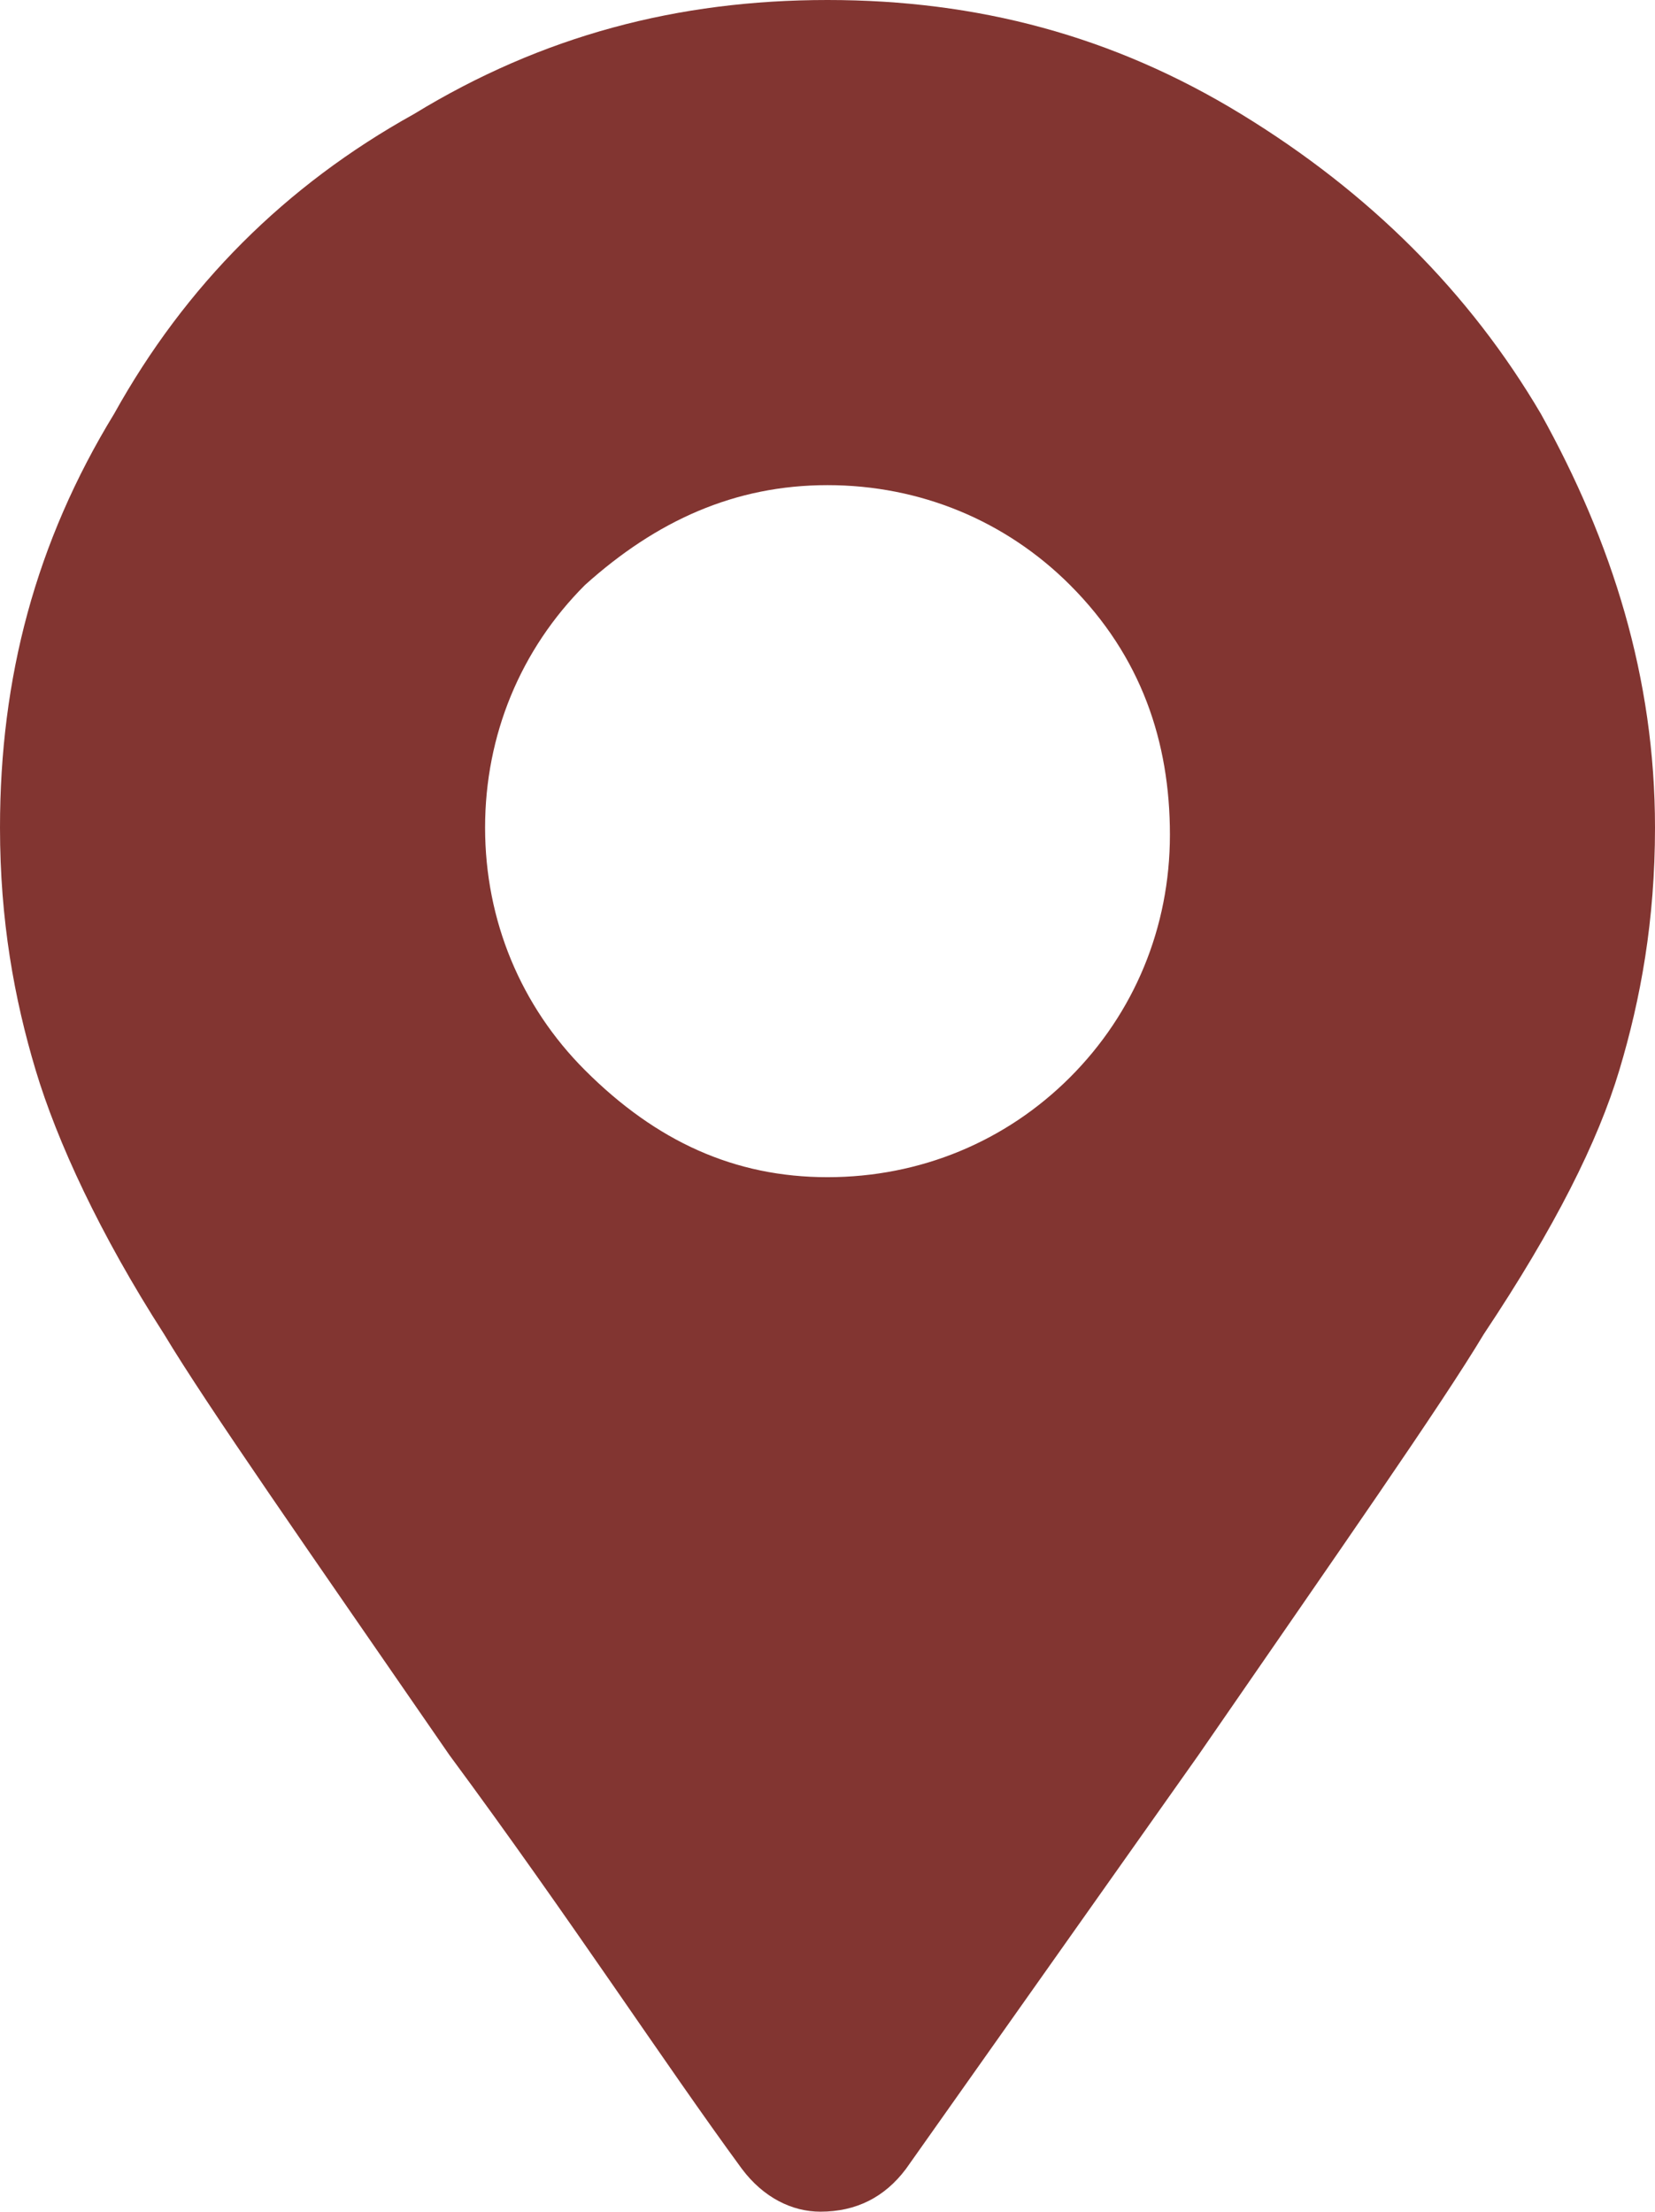 <?xml version="1.0" encoding="utf-8"?>
<!-- Generator: Adobe Illustrator 23.0.4, SVG Export Plug-In . SVG Version: 6.00 Build 0)  -->
<svg version="1.1" id="Ebene_1" xmlns="http://www.w3.org/2000/svg" xmlns:xlink="http://www.w3.org/1999/xlink" x="0px" y="0px"
	 viewBox="0 0 23.2 31" style="enable-background:new 0 0 23.2 31;" xml:space="preserve">
<style type="text/css">
	.st0{fill:#823531;}
</style>
<g>
	<path class="st0" d="M10.4,30.4c-1.1-1.5-2.4-3.5-4.1-5.8c-2-2.9-3.4-4.9-4-5.9C1.4,17.3,0.8,16,0.5,15S0,12.9,0,11.6
		c0-2.1,0.5-4,1.6-5.8C2.6,4,4,2.6,5.8,1.6C7.6,0.5,9.5,0,11.6,0s4,0.5,5.8,1.6c1.8,1.1,3.2,2.5,4.2,4.2c1,1.8,1.6,3.7,1.6,5.8
		c0,1.3-0.2,2.4-0.5,3.4s-0.9,2.2-1.9,3.7c-0.6,1-2,3-4,5.9l-4.1,5.8C12.4,30.8,12,31,11.5,31C11.1,31,10.7,30.8,10.4,30.4z
		 M11.6,16.5c1.3,0,2.5-0.5,3.4-1.4s1.4-2.1,1.4-3.4S16,9.2,15,8.2c-0.9-0.9-2.1-1.4-3.4-1.4S9.2,7.3,8.2,8.2
		c-0.9,0.9-1.4,2.1-1.4,3.4s0.5,2.5,1.4,3.4C9.2,16,10.3,16.5,11.6,16.5z"/>
</g>
</svg>
